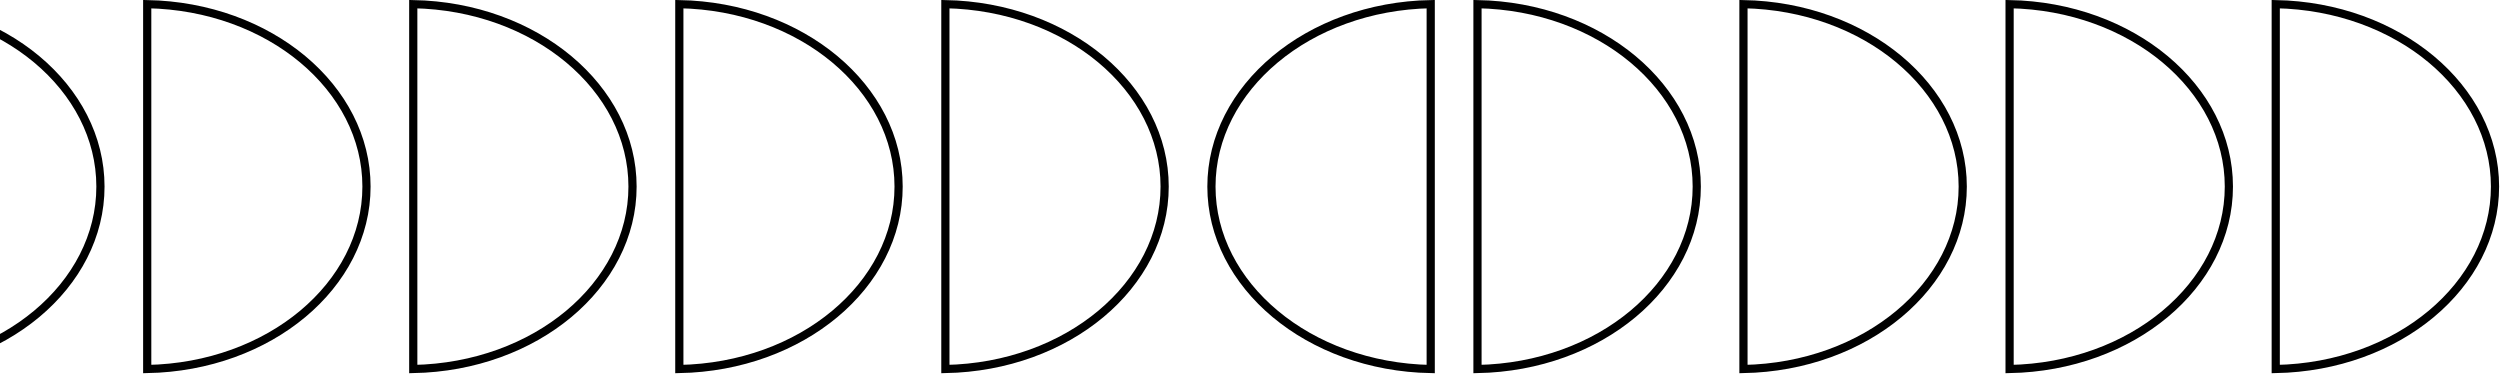 <svg width="305" height="46" viewBox="0 0 305 46" fill="none" xmlns="http://www.w3.org/2000/svg">
  <path d="M142.086 22.765C142.086 34.794 130.265 44.737 115.336 45.022L115.336 0.506C130.26 0.793 142.086 10.736 142.086 22.765Z" stroke="black"/>
  <path d="M147.795 22.765C147.795 10.735 159.617 0.793 174.547 0.506L174.547 45.022C159.621 44.737 147.795 34.794 147.795 22.765Z" stroke="black"/>
  <path d="M109.629 22.765C109.629 34.794 97.807 44.737 82.878 45.022L82.878 0.506C97.803 0.793 109.629 10.736 109.629 22.765Z" stroke="black"/>
  <path d="M77.168 22.765C77.168 34.794 65.347 44.737 50.418 45.022L50.418 0.506C65.342 0.793 77.168 10.736 77.168 22.765Z" stroke="black"/>
  <path d="M44.711 22.765C44.711 34.794 32.889 44.737 17.96 45.022L17.96 0.506C32.885 0.793 44.711 10.736 44.711 22.765Z" stroke="black"/>
  <path d="M304.391 22.765C304.391 34.794 292.569 44.737 277.64 45.022L277.64 0.506C292.565 0.793 304.391 10.736 304.391 22.765Z" stroke="black"/>
  <path d="M271.922 22.765C271.922 34.794 260.1 44.737 245.171 45.022L245.171 0.506C260.096 0.793 271.922 10.736 271.922 22.765Z" stroke="black"/>
  <path d="M239.453 22.765C239.453 34.794 227.632 44.737 212.702 45.022L212.702 0.506C227.627 0.793 239.453 10.736 239.453 22.765Z" stroke="black"/>
  <path d="M207.004 22.765C207.004 34.794 195.182 44.737 180.253 45.022L180.253 0.506C195.178 0.793 207.004 10.736 207.004 22.765Z" stroke="black"/>
  <path d="M12.254 22.765C12.254 34.794 0.43 44.737 -14.5 45.022L-14.5 0.506C0.428 0.793 12.254 10.736 12.254 22.765Z" stroke="black"/>
</svg>
